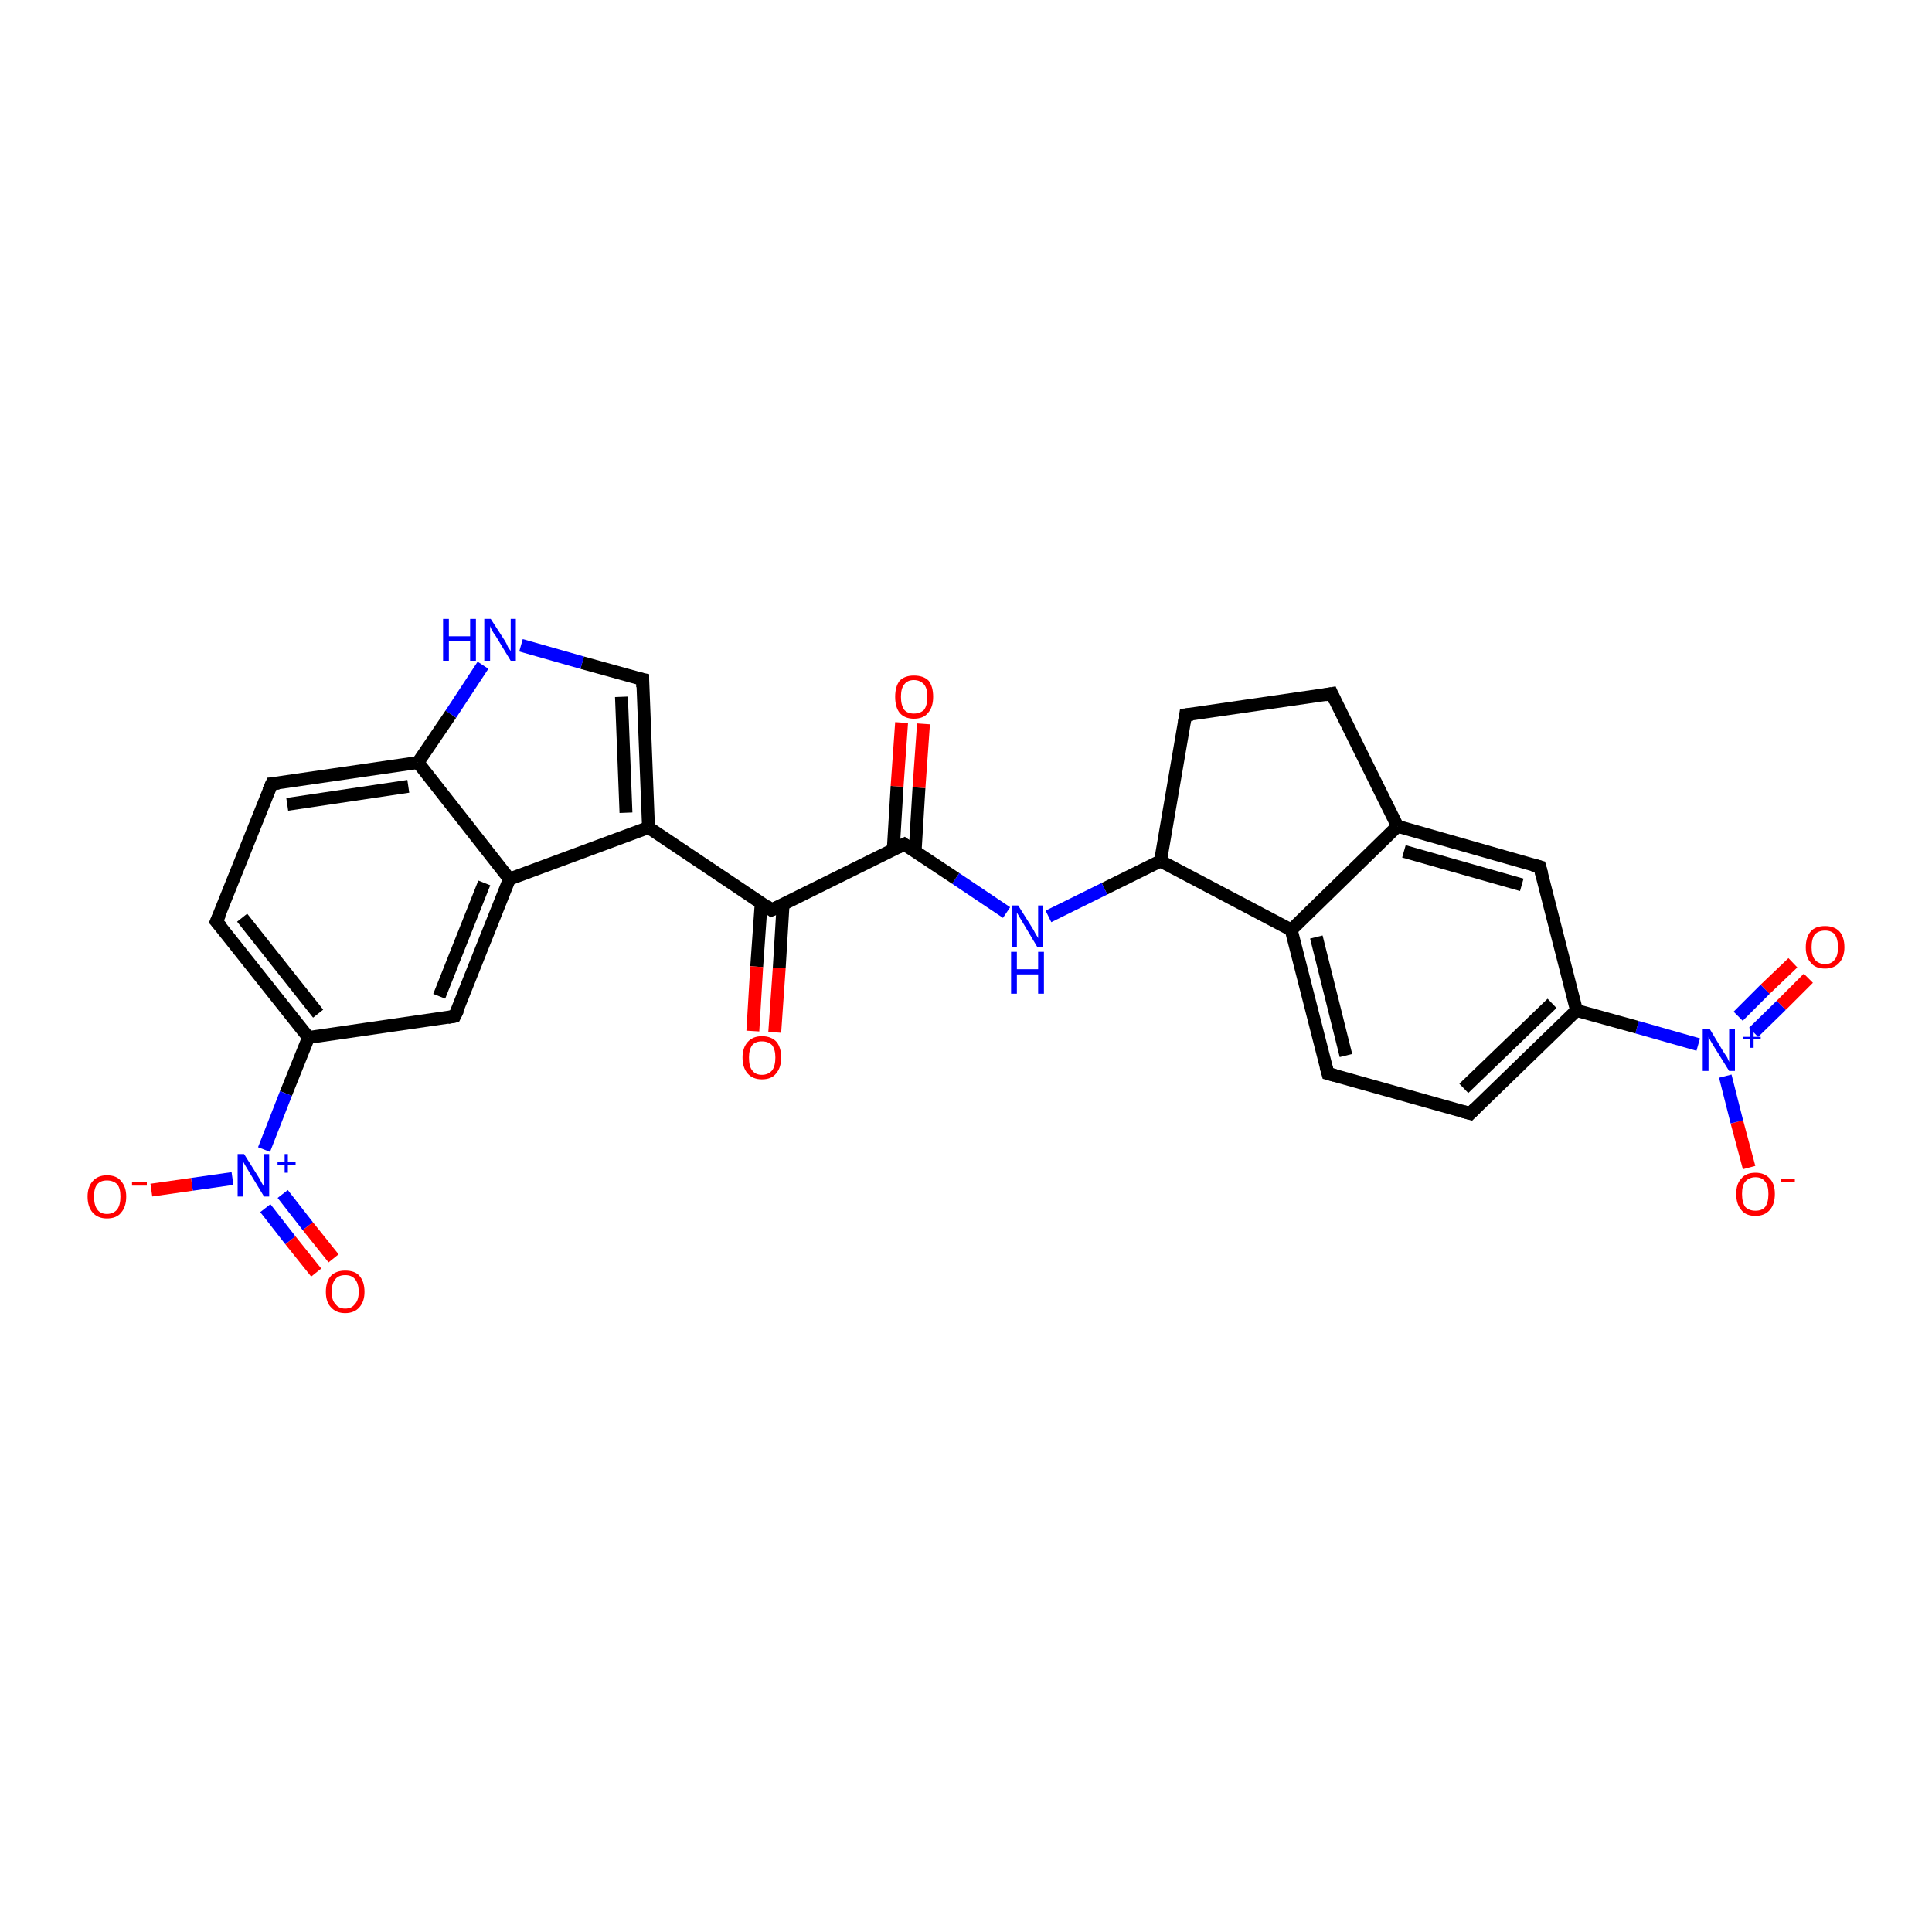 <?xml version='1.0' encoding='iso-8859-1'?>
<svg version='1.1' baseProfile='full'
              xmlns='http://www.w3.org/2000/svg'
                      xmlns:rdkit='http://www.rdkit.org/xml'
                      xmlns:xlink='http://www.w3.org/1999/xlink'
                  xml:space='preserve'
width='300px' height='300px' viewBox='0 0 300 300'>
<!-- END OF HEADER -->
<rect style='opacity:1.0;fill:#FFFFFF;stroke:none' width='300.0' height='300.0' x='0.0' y='0.0'> </rect>
<path class='bond-0 atom-0 atom-1' d='M 271.6,181.3 L 269.7,174.2' style='fill:none;fill-rule:evenodd;stroke:#FF0000;stroke-width:2.0px;stroke-linecap:butt;stroke-linejoin:miter;stroke-opacity:1' />
<path class='bond-0 atom-0 atom-1' d='M 269.7,174.2 L 267.9,167.1' style='fill:none;fill-rule:evenodd;stroke:#0000FF;stroke-width:2.0px;stroke-linecap:butt;stroke-linejoin:miter;stroke-opacity:1' />
<path class='bond-1 atom-1 atom-2' d='M 272.3,160.3 L 276.6,156.1' style='fill:none;fill-rule:evenodd;stroke:#0000FF;stroke-width:2.0px;stroke-linecap:butt;stroke-linejoin:miter;stroke-opacity:1' />
<path class='bond-1 atom-1 atom-2' d='M 276.6,156.1 L 280.8,151.9' style='fill:none;fill-rule:evenodd;stroke:#FF0000;stroke-width:2.0px;stroke-linecap:butt;stroke-linejoin:miter;stroke-opacity:1' />
<path class='bond-1 atom-1 atom-2' d='M 269.9,157.8 L 274.1,153.6' style='fill:none;fill-rule:evenodd;stroke:#0000FF;stroke-width:2.0px;stroke-linecap:butt;stroke-linejoin:miter;stroke-opacity:1' />
<path class='bond-1 atom-1 atom-2' d='M 274.1,153.6 L 278.4,149.5' style='fill:none;fill-rule:evenodd;stroke:#FF0000;stroke-width:2.0px;stroke-linecap:butt;stroke-linejoin:miter;stroke-opacity:1' />
<path class='bond-2 atom-1 atom-3' d='M 263.7,162.2 L 254.2,159.5' style='fill:none;fill-rule:evenodd;stroke:#0000FF;stroke-width:2.0px;stroke-linecap:butt;stroke-linejoin:miter;stroke-opacity:1' />
<path class='bond-2 atom-1 atom-3' d='M 254.2,159.5 L 244.8,156.9' style='fill:none;fill-rule:evenodd;stroke:#000000;stroke-width:2.0px;stroke-linecap:butt;stroke-linejoin:miter;stroke-opacity:1' />
<path class='bond-3 atom-3 atom-4' d='M 244.8,156.9 L 228.3,172.9' style='fill:none;fill-rule:evenodd;stroke:#000000;stroke-width:2.0px;stroke-linecap:butt;stroke-linejoin:miter;stroke-opacity:1' />
<path class='bond-3 atom-3 atom-4' d='M 241.0,155.8 L 227.3,169.0' style='fill:none;fill-rule:evenodd;stroke:#000000;stroke-width:2.0px;stroke-linecap:butt;stroke-linejoin:miter;stroke-opacity:1' />
<path class='bond-4 atom-4 atom-5' d='M 228.3,172.9 L 206.2,166.7' style='fill:none;fill-rule:evenodd;stroke:#000000;stroke-width:2.0px;stroke-linecap:butt;stroke-linejoin:miter;stroke-opacity:1' />
<path class='bond-5 atom-5 atom-6' d='M 206.2,166.7 L 200.5,144.4' style='fill:none;fill-rule:evenodd;stroke:#000000;stroke-width:2.0px;stroke-linecap:butt;stroke-linejoin:miter;stroke-opacity:1' />
<path class='bond-5 atom-5 atom-6' d='M 209.0,163.9 L 204.4,145.5' style='fill:none;fill-rule:evenodd;stroke:#000000;stroke-width:2.0px;stroke-linecap:butt;stroke-linejoin:miter;stroke-opacity:1' />
<path class='bond-6 atom-6 atom-7' d='M 200.5,144.4 L 180.2,133.7' style='fill:none;fill-rule:evenodd;stroke:#000000;stroke-width:2.0px;stroke-linecap:butt;stroke-linejoin:miter;stroke-opacity:1' />
<path class='bond-7 atom-7 atom-8' d='M 180.2,133.7 L 184.1,111.0' style='fill:none;fill-rule:evenodd;stroke:#000000;stroke-width:2.0px;stroke-linecap:butt;stroke-linejoin:miter;stroke-opacity:1' />
<path class='bond-8 atom-8 atom-9' d='M 184.1,111.0 L 206.8,107.7' style='fill:none;fill-rule:evenodd;stroke:#000000;stroke-width:2.0px;stroke-linecap:butt;stroke-linejoin:miter;stroke-opacity:1' />
<path class='bond-9 atom-9 atom-10' d='M 206.8,107.7 L 217.0,128.3' style='fill:none;fill-rule:evenodd;stroke:#000000;stroke-width:2.0px;stroke-linecap:butt;stroke-linejoin:miter;stroke-opacity:1' />
<path class='bond-10 atom-10 atom-11' d='M 217.0,128.3 L 239.1,134.6' style='fill:none;fill-rule:evenodd;stroke:#000000;stroke-width:2.0px;stroke-linecap:butt;stroke-linejoin:miter;stroke-opacity:1' />
<path class='bond-10 atom-10 atom-11' d='M 218.0,132.2 L 236.3,137.4' style='fill:none;fill-rule:evenodd;stroke:#000000;stroke-width:2.0px;stroke-linecap:butt;stroke-linejoin:miter;stroke-opacity:1' />
<path class='bond-11 atom-7 atom-12' d='M 180.2,133.7 L 171.5,138.0' style='fill:none;fill-rule:evenodd;stroke:#000000;stroke-width:2.0px;stroke-linecap:butt;stroke-linejoin:miter;stroke-opacity:1' />
<path class='bond-11 atom-7 atom-12' d='M 171.5,138.0 L 162.8,142.3' style='fill:none;fill-rule:evenodd;stroke:#0000FF;stroke-width:2.0px;stroke-linecap:butt;stroke-linejoin:miter;stroke-opacity:1' />
<path class='bond-12 atom-12 atom-13' d='M 156.3,141.7 L 148.4,136.4' style='fill:none;fill-rule:evenodd;stroke:#0000FF;stroke-width:2.0px;stroke-linecap:butt;stroke-linejoin:miter;stroke-opacity:1' />
<path class='bond-12 atom-12 atom-13' d='M 148.4,136.4 L 140.4,131.1' style='fill:none;fill-rule:evenodd;stroke:#000000;stroke-width:2.0px;stroke-linecap:butt;stroke-linejoin:miter;stroke-opacity:1' />
<path class='bond-13 atom-13 atom-14' d='M 142.1,132.2 L 142.7,122.3' style='fill:none;fill-rule:evenodd;stroke:#000000;stroke-width:2.0px;stroke-linecap:butt;stroke-linejoin:miter;stroke-opacity:1' />
<path class='bond-13 atom-13 atom-14' d='M 142.7,122.3 L 143.4,112.4' style='fill:none;fill-rule:evenodd;stroke:#FF0000;stroke-width:2.0px;stroke-linecap:butt;stroke-linejoin:miter;stroke-opacity:1' />
<path class='bond-13 atom-13 atom-14' d='M 138.7,132.0 L 139.3,122.1' style='fill:none;fill-rule:evenodd;stroke:#000000;stroke-width:2.0px;stroke-linecap:butt;stroke-linejoin:miter;stroke-opacity:1' />
<path class='bond-13 atom-13 atom-14' d='M 139.3,122.1 L 140.0,112.2' style='fill:none;fill-rule:evenodd;stroke:#FF0000;stroke-width:2.0px;stroke-linecap:butt;stroke-linejoin:miter;stroke-opacity:1' />
<path class='bond-14 atom-13 atom-15' d='M 140.4,131.1 L 119.8,141.3' style='fill:none;fill-rule:evenodd;stroke:#000000;stroke-width:2.0px;stroke-linecap:butt;stroke-linejoin:miter;stroke-opacity:1' />
<path class='bond-15 atom-15 atom-16' d='M 118.2,140.2 L 117.5,150.1' style='fill:none;fill-rule:evenodd;stroke:#000000;stroke-width:2.0px;stroke-linecap:butt;stroke-linejoin:miter;stroke-opacity:1' />
<path class='bond-15 atom-15 atom-16' d='M 117.5,150.1 L 116.9,160.1' style='fill:none;fill-rule:evenodd;stroke:#FF0000;stroke-width:2.0px;stroke-linecap:butt;stroke-linejoin:miter;stroke-opacity:1' />
<path class='bond-15 atom-15 atom-16' d='M 121.6,140.4 L 121.0,150.3' style='fill:none;fill-rule:evenodd;stroke:#000000;stroke-width:2.0px;stroke-linecap:butt;stroke-linejoin:miter;stroke-opacity:1' />
<path class='bond-15 atom-15 atom-16' d='M 121.0,150.3 L 120.3,160.3' style='fill:none;fill-rule:evenodd;stroke:#FF0000;stroke-width:2.0px;stroke-linecap:butt;stroke-linejoin:miter;stroke-opacity:1' />
<path class='bond-16 atom-15 atom-17' d='M 119.8,141.3 L 100.7,128.5' style='fill:none;fill-rule:evenodd;stroke:#000000;stroke-width:2.0px;stroke-linecap:butt;stroke-linejoin:miter;stroke-opacity:1' />
<path class='bond-17 atom-17 atom-18' d='M 100.7,128.5 L 99.8,105.5' style='fill:none;fill-rule:evenodd;stroke:#000000;stroke-width:2.0px;stroke-linecap:butt;stroke-linejoin:miter;stroke-opacity:1' />
<path class='bond-17 atom-17 atom-18' d='M 97.2,126.2 L 96.5,108.2' style='fill:none;fill-rule:evenodd;stroke:#000000;stroke-width:2.0px;stroke-linecap:butt;stroke-linejoin:miter;stroke-opacity:1' />
<path class='bond-18 atom-18 atom-19' d='M 99.8,105.5 L 90.4,102.9' style='fill:none;fill-rule:evenodd;stroke:#000000;stroke-width:2.0px;stroke-linecap:butt;stroke-linejoin:miter;stroke-opacity:1' />
<path class='bond-18 atom-18 atom-19' d='M 90.4,102.9 L 80.9,100.2' style='fill:none;fill-rule:evenodd;stroke:#0000FF;stroke-width:2.0px;stroke-linecap:butt;stroke-linejoin:miter;stroke-opacity:1' />
<path class='bond-19 atom-19 atom-20' d='M 75.0,103.3 L 70.0,110.9' style='fill:none;fill-rule:evenodd;stroke:#0000FF;stroke-width:2.0px;stroke-linecap:butt;stroke-linejoin:miter;stroke-opacity:1' />
<path class='bond-19 atom-19 atom-20' d='M 70.0,110.9 L 64.9,118.4' style='fill:none;fill-rule:evenodd;stroke:#000000;stroke-width:2.0px;stroke-linecap:butt;stroke-linejoin:miter;stroke-opacity:1' />
<path class='bond-20 atom-20 atom-21' d='M 64.9,118.4 L 42.2,121.7' style='fill:none;fill-rule:evenodd;stroke:#000000;stroke-width:2.0px;stroke-linecap:butt;stroke-linejoin:miter;stroke-opacity:1' />
<path class='bond-20 atom-20 atom-21' d='M 63.4,122.1 L 44.6,124.9' style='fill:none;fill-rule:evenodd;stroke:#000000;stroke-width:2.0px;stroke-linecap:butt;stroke-linejoin:miter;stroke-opacity:1' />
<path class='bond-21 atom-21 atom-22' d='M 42.2,121.7 L 33.6,143.1' style='fill:none;fill-rule:evenodd;stroke:#000000;stroke-width:2.0px;stroke-linecap:butt;stroke-linejoin:miter;stroke-opacity:1' />
<path class='bond-22 atom-22 atom-23' d='M 33.6,143.1 L 47.9,161.1' style='fill:none;fill-rule:evenodd;stroke:#000000;stroke-width:2.0px;stroke-linecap:butt;stroke-linejoin:miter;stroke-opacity:1' />
<path class='bond-22 atom-22 atom-23' d='M 37.6,142.5 L 49.4,157.4' style='fill:none;fill-rule:evenodd;stroke:#000000;stroke-width:2.0px;stroke-linecap:butt;stroke-linejoin:miter;stroke-opacity:1' />
<path class='bond-23 atom-23 atom-24' d='M 47.9,161.1 L 70.6,157.8' style='fill:none;fill-rule:evenodd;stroke:#000000;stroke-width:2.0px;stroke-linecap:butt;stroke-linejoin:miter;stroke-opacity:1' />
<path class='bond-24 atom-24 atom-25' d='M 70.6,157.8 L 79.1,136.5' style='fill:none;fill-rule:evenodd;stroke:#000000;stroke-width:2.0px;stroke-linecap:butt;stroke-linejoin:miter;stroke-opacity:1' />
<path class='bond-24 atom-24 atom-25' d='M 68.2,154.7 L 75.2,137.1' style='fill:none;fill-rule:evenodd;stroke:#000000;stroke-width:2.0px;stroke-linecap:butt;stroke-linejoin:miter;stroke-opacity:1' />
<path class='bond-25 atom-23 atom-26' d='M 47.9,161.1 L 44.4,169.8' style='fill:none;fill-rule:evenodd;stroke:#000000;stroke-width:2.0px;stroke-linecap:butt;stroke-linejoin:miter;stroke-opacity:1' />
<path class='bond-25 atom-23 atom-26' d='M 44.4,169.8 L 41.0,178.5' style='fill:none;fill-rule:evenodd;stroke:#0000FF;stroke-width:2.0px;stroke-linecap:butt;stroke-linejoin:miter;stroke-opacity:1' />
<path class='bond-26 atom-26 atom-27' d='M 36.1,183.0 L 29.8,183.9' style='fill:none;fill-rule:evenodd;stroke:#0000FF;stroke-width:2.0px;stroke-linecap:butt;stroke-linejoin:miter;stroke-opacity:1' />
<path class='bond-26 atom-26 atom-27' d='M 29.8,183.9 L 23.5,184.8' style='fill:none;fill-rule:evenodd;stroke:#FF0000;stroke-width:2.0px;stroke-linecap:butt;stroke-linejoin:miter;stroke-opacity:1' />
<path class='bond-27 atom-26 atom-28' d='M 41.2,187.6 L 45.1,192.6' style='fill:none;fill-rule:evenodd;stroke:#0000FF;stroke-width:2.0px;stroke-linecap:butt;stroke-linejoin:miter;stroke-opacity:1' />
<path class='bond-27 atom-26 atom-28' d='M 45.1,192.6 L 49.1,197.6' style='fill:none;fill-rule:evenodd;stroke:#FF0000;stroke-width:2.0px;stroke-linecap:butt;stroke-linejoin:miter;stroke-opacity:1' />
<path class='bond-27 atom-26 atom-28' d='M 43.9,185.4 L 47.8,190.4' style='fill:none;fill-rule:evenodd;stroke:#0000FF;stroke-width:2.0px;stroke-linecap:butt;stroke-linejoin:miter;stroke-opacity:1' />
<path class='bond-27 atom-26 atom-28' d='M 47.8,190.4 L 51.8,195.4' style='fill:none;fill-rule:evenodd;stroke:#FF0000;stroke-width:2.0px;stroke-linecap:butt;stroke-linejoin:miter;stroke-opacity:1' />
<path class='bond-28 atom-11 atom-3' d='M 239.1,134.6 L 244.8,156.9' style='fill:none;fill-rule:evenodd;stroke:#000000;stroke-width:2.0px;stroke-linecap:butt;stroke-linejoin:miter;stroke-opacity:1' />
<path class='bond-29 atom-25 atom-17' d='M 79.1,136.5 L 100.7,128.5' style='fill:none;fill-rule:evenodd;stroke:#000000;stroke-width:2.0px;stroke-linecap:butt;stroke-linejoin:miter;stroke-opacity:1' />
<path class='bond-30 atom-10 atom-6' d='M 217.0,128.3 L 200.5,144.4' style='fill:none;fill-rule:evenodd;stroke:#000000;stroke-width:2.0px;stroke-linecap:butt;stroke-linejoin:miter;stroke-opacity:1' />
<path class='bond-31 atom-25 atom-20' d='M 79.1,136.5 L 64.9,118.4' style='fill:none;fill-rule:evenodd;stroke:#000000;stroke-width:2.0px;stroke-linecap:butt;stroke-linejoin:miter;stroke-opacity:1' />
<path d='M 229.1,172.1 L 228.3,172.9 L 227.2,172.6' style='fill:none;stroke:#000000;stroke-width:2.0px;stroke-linecap:butt;stroke-linejoin:miter;stroke-opacity:1;' />
<path d='M 207.3,167.0 L 206.2,166.7 L 205.9,165.6' style='fill:none;stroke:#000000;stroke-width:2.0px;stroke-linecap:butt;stroke-linejoin:miter;stroke-opacity:1;' />
<path d='M 183.9,112.2 L 184.1,111.0 L 185.2,110.9' style='fill:none;stroke:#000000;stroke-width:2.0px;stroke-linecap:butt;stroke-linejoin:miter;stroke-opacity:1;' />
<path d='M 205.7,107.9 L 206.8,107.7 L 207.3,108.8' style='fill:none;stroke:#000000;stroke-width:2.0px;stroke-linecap:butt;stroke-linejoin:miter;stroke-opacity:1;' />
<path d='M 238.0,134.3 L 239.1,134.6 L 239.4,135.7' style='fill:none;stroke:#000000;stroke-width:2.0px;stroke-linecap:butt;stroke-linejoin:miter;stroke-opacity:1;' />
<path d='M 140.8,131.4 L 140.4,131.1 L 139.4,131.6' style='fill:none;stroke:#000000;stroke-width:2.0px;stroke-linecap:butt;stroke-linejoin:miter;stroke-opacity:1;' />
<path d='M 120.9,140.8 L 119.8,141.3 L 118.9,140.6' style='fill:none;stroke:#000000;stroke-width:2.0px;stroke-linecap:butt;stroke-linejoin:miter;stroke-opacity:1;' />
<path d='M 99.8,106.7 L 99.8,105.5 L 99.3,105.4' style='fill:none;stroke:#000000;stroke-width:2.0px;stroke-linecap:butt;stroke-linejoin:miter;stroke-opacity:1;' />
<path d='M 43.3,121.6 L 42.2,121.7 L 41.7,122.8' style='fill:none;stroke:#000000;stroke-width:2.0px;stroke-linecap:butt;stroke-linejoin:miter;stroke-opacity:1;' />
<path d='M 34.1,142.0 L 33.6,143.1 L 34.4,144.0' style='fill:none;stroke:#000000;stroke-width:2.0px;stroke-linecap:butt;stroke-linejoin:miter;stroke-opacity:1;' />
<path d='M 69.5,158.0 L 70.6,157.8 L 71.1,156.8' style='fill:none;stroke:#000000;stroke-width:2.0px;stroke-linecap:butt;stroke-linejoin:miter;stroke-opacity:1;' />
<path class='atom-0' d='M 269.6 185.4
Q 269.6 183.8, 270.4 183.0
Q 271.1 182.1, 272.6 182.1
Q 274.0 182.1, 274.8 183.0
Q 275.6 183.8, 275.6 185.4
Q 275.6 187.0, 274.8 187.9
Q 274.0 188.8, 272.6 188.8
Q 271.1 188.8, 270.4 187.9
Q 269.6 187.0, 269.6 185.4
M 272.6 188.0
Q 273.6 188.0, 274.1 187.4
Q 274.6 186.7, 274.6 185.4
Q 274.6 184.1, 274.1 183.5
Q 273.6 182.8, 272.6 182.8
Q 271.6 182.8, 271.0 183.5
Q 270.5 184.1, 270.5 185.4
Q 270.5 186.7, 271.0 187.4
Q 271.6 188.0, 272.6 188.0
' fill='#FF0000'/>
<path class='atom-0' d='M 276.5 183.1
L 278.7 183.1
L 278.7 183.6
L 276.5 183.6
L 276.5 183.1
' fill='#FF0000'/>
<path class='atom-1' d='M 265.5 159.8
L 267.6 163.3
Q 267.8 163.6, 268.2 164.2
Q 268.5 164.9, 268.5 164.9
L 268.5 159.8
L 269.4 159.8
L 269.4 166.3
L 268.5 166.3
L 266.2 162.6
Q 265.9 162.1, 265.6 161.6
Q 265.4 161.1, 265.3 161.0
L 265.3 166.3
L 264.4 166.3
L 264.4 159.8
L 265.5 159.8
' fill='#0000FF'/>
<path class='atom-1' d='M 270.6 161.0
L 271.8 161.0
L 271.8 159.8
L 272.3 159.8
L 272.3 161.0
L 273.4 161.0
L 273.4 161.4
L 272.3 161.4
L 272.3 162.7
L 271.8 162.7
L 271.8 161.4
L 270.6 161.4
L 270.6 161.0
' fill='#0000FF'/>
<path class='atom-2' d='M 280.4 147.1
Q 280.4 145.5, 281.2 144.6
Q 281.9 143.8, 283.4 143.8
Q 284.8 143.8, 285.6 144.6
Q 286.4 145.5, 286.4 147.1
Q 286.4 148.6, 285.6 149.5
Q 284.8 150.4, 283.4 150.4
Q 281.9 150.4, 281.2 149.5
Q 280.4 148.7, 280.4 147.1
M 283.4 149.7
Q 284.4 149.7, 284.9 149.0
Q 285.4 148.4, 285.4 147.1
Q 285.4 145.8, 284.9 145.1
Q 284.4 144.5, 283.4 144.5
Q 282.4 144.5, 281.8 145.1
Q 281.3 145.8, 281.3 147.1
Q 281.3 148.4, 281.8 149.0
Q 282.4 149.7, 283.4 149.7
' fill='#FF0000'/>
<path class='atom-12' d='M 158.1 140.6
L 160.3 144.1
Q 160.5 144.4, 160.8 145.0
Q 161.2 145.6, 161.2 145.7
L 161.2 140.6
L 162.0 140.6
L 162.0 147.1
L 161.1 147.1
L 158.9 143.4
Q 158.6 142.9, 158.3 142.4
Q 158.0 141.9, 157.9 141.7
L 157.9 147.1
L 157.1 147.1
L 157.1 140.6
L 158.1 140.6
' fill='#0000FF'/>
<path class='atom-12' d='M 157.0 147.8
L 157.9 147.8
L 157.9 150.5
L 161.2 150.5
L 161.2 147.8
L 162.1 147.8
L 162.1 154.3
L 161.2 154.3
L 161.2 151.3
L 157.9 151.3
L 157.9 154.3
L 157.0 154.3
L 157.0 147.8
' fill='#0000FF'/>
<path class='atom-14' d='M 139.0 108.2
Q 139.0 106.6, 139.7 105.7
Q 140.5 104.9, 141.9 104.9
Q 143.4 104.9, 144.2 105.7
Q 144.9 106.6, 144.9 108.2
Q 144.9 109.8, 144.1 110.7
Q 143.4 111.6, 141.9 111.6
Q 140.5 111.6, 139.7 110.7
Q 139.0 109.8, 139.0 108.2
M 141.9 110.8
Q 142.9 110.8, 143.5 110.2
Q 144.0 109.5, 144.0 108.2
Q 144.0 106.9, 143.5 106.3
Q 142.9 105.6, 141.9 105.6
Q 140.9 105.6, 140.4 106.3
Q 139.9 106.9, 139.9 108.2
Q 139.9 109.5, 140.4 110.2
Q 140.9 110.8, 141.9 110.8
' fill='#FF0000'/>
<path class='atom-16' d='M 115.3 164.2
Q 115.3 162.7, 116.1 161.8
Q 116.9 160.9, 118.3 160.9
Q 119.8 160.9, 120.6 161.8
Q 121.3 162.7, 121.3 164.2
Q 121.3 165.8, 120.5 166.7
Q 119.8 167.6, 118.3 167.6
Q 116.9 167.6, 116.1 166.7
Q 115.3 165.8, 115.3 164.2
M 118.3 166.9
Q 119.3 166.9, 119.9 166.2
Q 120.4 165.5, 120.4 164.2
Q 120.4 163.0, 119.9 162.3
Q 119.3 161.7, 118.3 161.7
Q 117.3 161.7, 116.8 162.3
Q 116.3 163.0, 116.3 164.2
Q 116.3 165.6, 116.8 166.2
Q 117.3 166.9, 118.3 166.9
' fill='#FF0000'/>
<path class='atom-19' d='M 68.8 96.1
L 69.7 96.1
L 69.7 98.8
L 73.0 98.8
L 73.0 96.1
L 73.9 96.1
L 73.9 102.6
L 73.0 102.6
L 73.0 99.6
L 69.7 99.6
L 69.7 102.6
L 68.8 102.6
L 68.8 96.1
' fill='#0000FF'/>
<path class='atom-19' d='M 76.2 96.1
L 78.4 99.5
Q 78.6 99.8, 78.9 100.5
Q 79.3 101.1, 79.3 101.1
L 79.3 96.1
L 80.1 96.1
L 80.1 102.6
L 79.3 102.6
L 77.0 98.8
Q 76.7 98.4, 76.4 97.9
Q 76.1 97.3, 76.1 97.2
L 76.1 102.6
L 75.2 102.6
L 75.2 96.1
L 76.2 96.1
' fill='#0000FF'/>
<path class='atom-26' d='M 37.9 179.2
L 40.1 182.7
Q 40.3 183.0, 40.6 183.6
Q 41.0 184.3, 41.0 184.3
L 41.0 179.2
L 41.8 179.2
L 41.8 185.8
L 41.0 185.8
L 38.7 182.0
Q 38.4 181.5, 38.1 181.0
Q 37.8 180.5, 37.8 180.4
L 37.8 185.8
L 36.9 185.8
L 36.9 179.2
L 37.9 179.2
' fill='#0000FF'/>
<path class='atom-26' d='M 43.1 180.4
L 44.2 180.4
L 44.2 179.2
L 44.7 179.2
L 44.7 180.4
L 45.9 180.4
L 45.9 180.9
L 44.7 180.9
L 44.7 182.1
L 44.2 182.1
L 44.2 180.9
L 43.1 180.9
L 43.1 180.4
' fill='#0000FF'/>
<path class='atom-27' d='M 13.6 185.8
Q 13.6 184.3, 14.4 183.4
Q 15.2 182.5, 16.6 182.5
Q 18.1 182.5, 18.8 183.4
Q 19.6 184.3, 19.6 185.8
Q 19.6 187.4, 18.8 188.3
Q 18.1 189.2, 16.6 189.2
Q 15.2 189.2, 14.4 188.3
Q 13.6 187.4, 13.6 185.8
M 16.6 188.5
Q 17.6 188.5, 18.2 187.8
Q 18.7 187.1, 18.7 185.8
Q 18.7 184.5, 18.2 183.9
Q 17.6 183.3, 16.6 183.3
Q 15.6 183.3, 15.1 183.9
Q 14.6 184.5, 14.6 185.8
Q 14.6 187.1, 15.1 187.8
Q 15.6 188.5, 16.6 188.5
' fill='#FF0000'/>
<path class='atom-27' d='M 20.5 183.6
L 22.8 183.6
L 22.8 184.1
L 20.5 184.1
L 20.5 183.6
' fill='#FF0000'/>
<path class='atom-28' d='M 50.6 200.6
Q 50.6 199.0, 51.4 198.1
Q 52.2 197.3, 53.6 197.3
Q 55.1 197.3, 55.8 198.1
Q 56.6 199.0, 56.6 200.6
Q 56.6 202.1, 55.8 203.0
Q 55.0 203.9, 53.6 203.9
Q 52.2 203.9, 51.4 203.0
Q 50.6 202.2, 50.6 200.6
M 53.6 203.2
Q 54.6 203.2, 55.1 202.5
Q 55.7 201.9, 55.7 200.6
Q 55.7 199.3, 55.1 198.6
Q 54.6 198.0, 53.6 198.0
Q 52.6 198.0, 52.1 198.6
Q 51.5 199.3, 51.5 200.6
Q 51.5 201.9, 52.1 202.5
Q 52.6 203.2, 53.6 203.2
' fill='#FF0000'/>
</svg>
